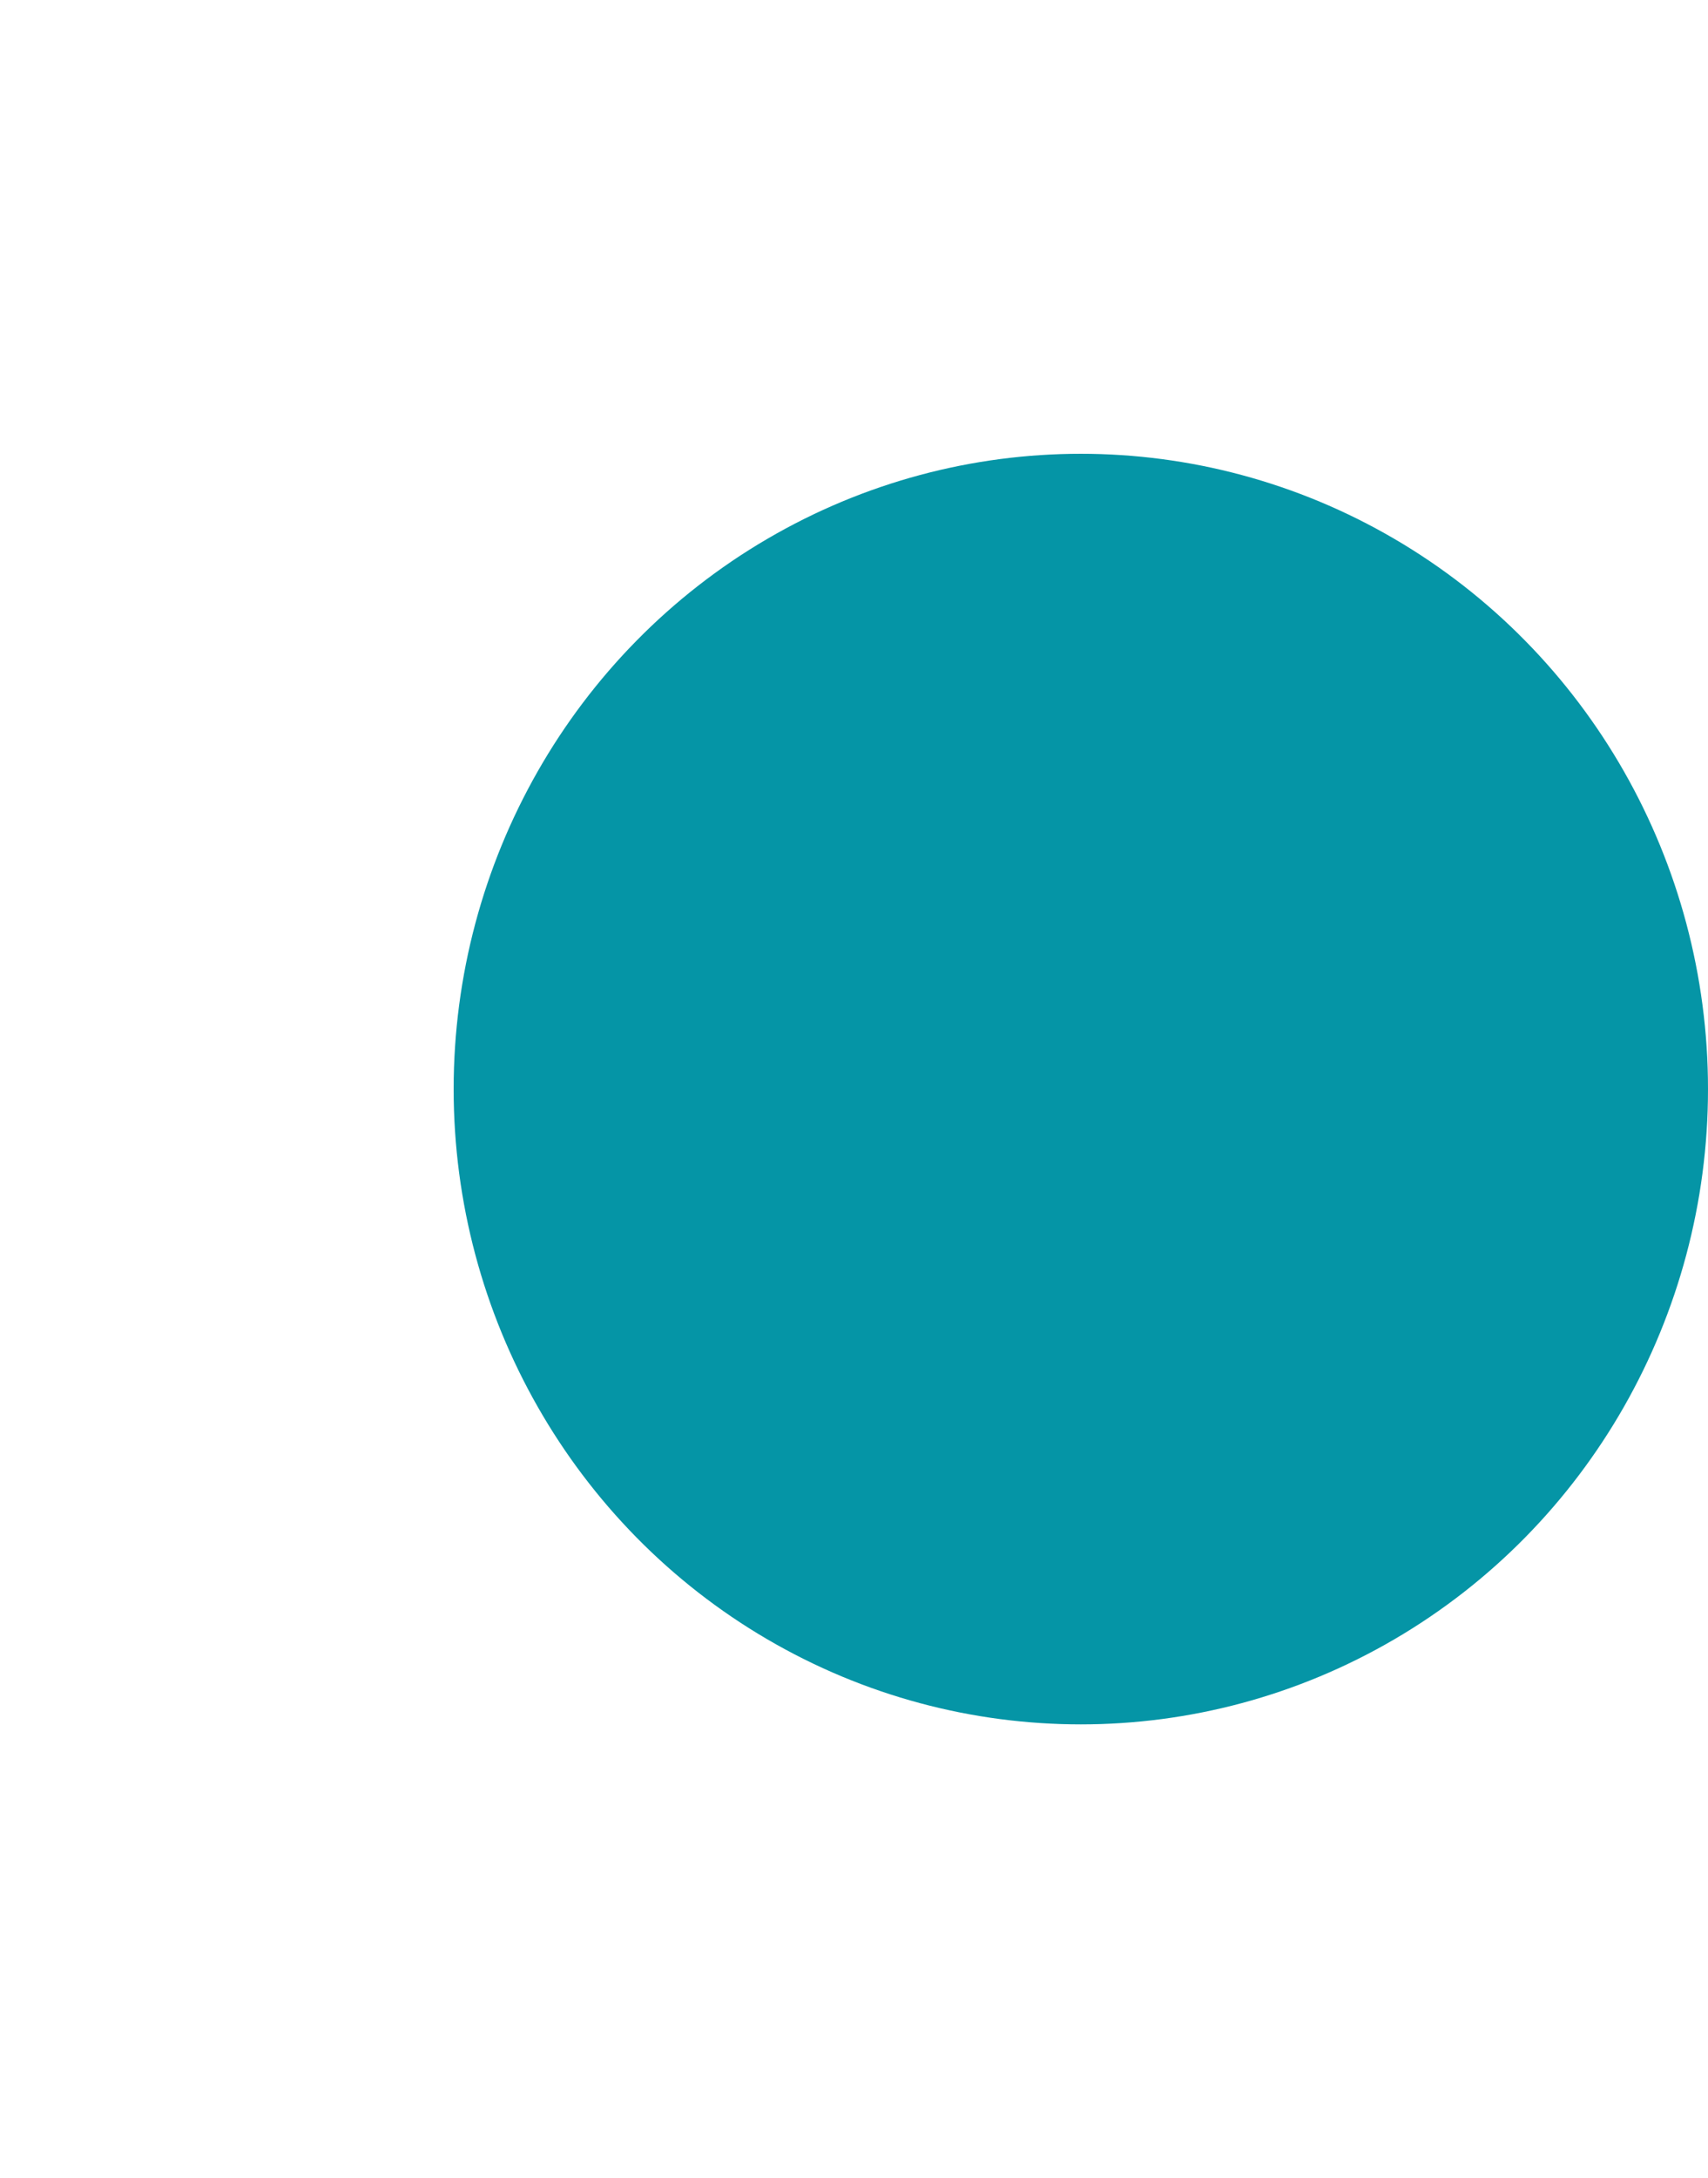 <svg xmlns="http://www.w3.org/2000/svg" width="753" height="960" viewBox="0 0 753 960" fill="none"><g style="mix-blend-mode:hard-light" filter="url(#filter0_f_82_654)"><ellipse cx="476.5" cy="480" rx="276.5" ry="280" fill="#0595A6"></ellipse></g><defs><filter id="filter0_f_82_654" x="0" y="0" width="953" height="960" filterUnits="userSpaceOnUse" color-interpolation-filters="sRGB"><feGaussianBlur stdDeviation="100"></feGaussianBlur></filter></defs></svg>